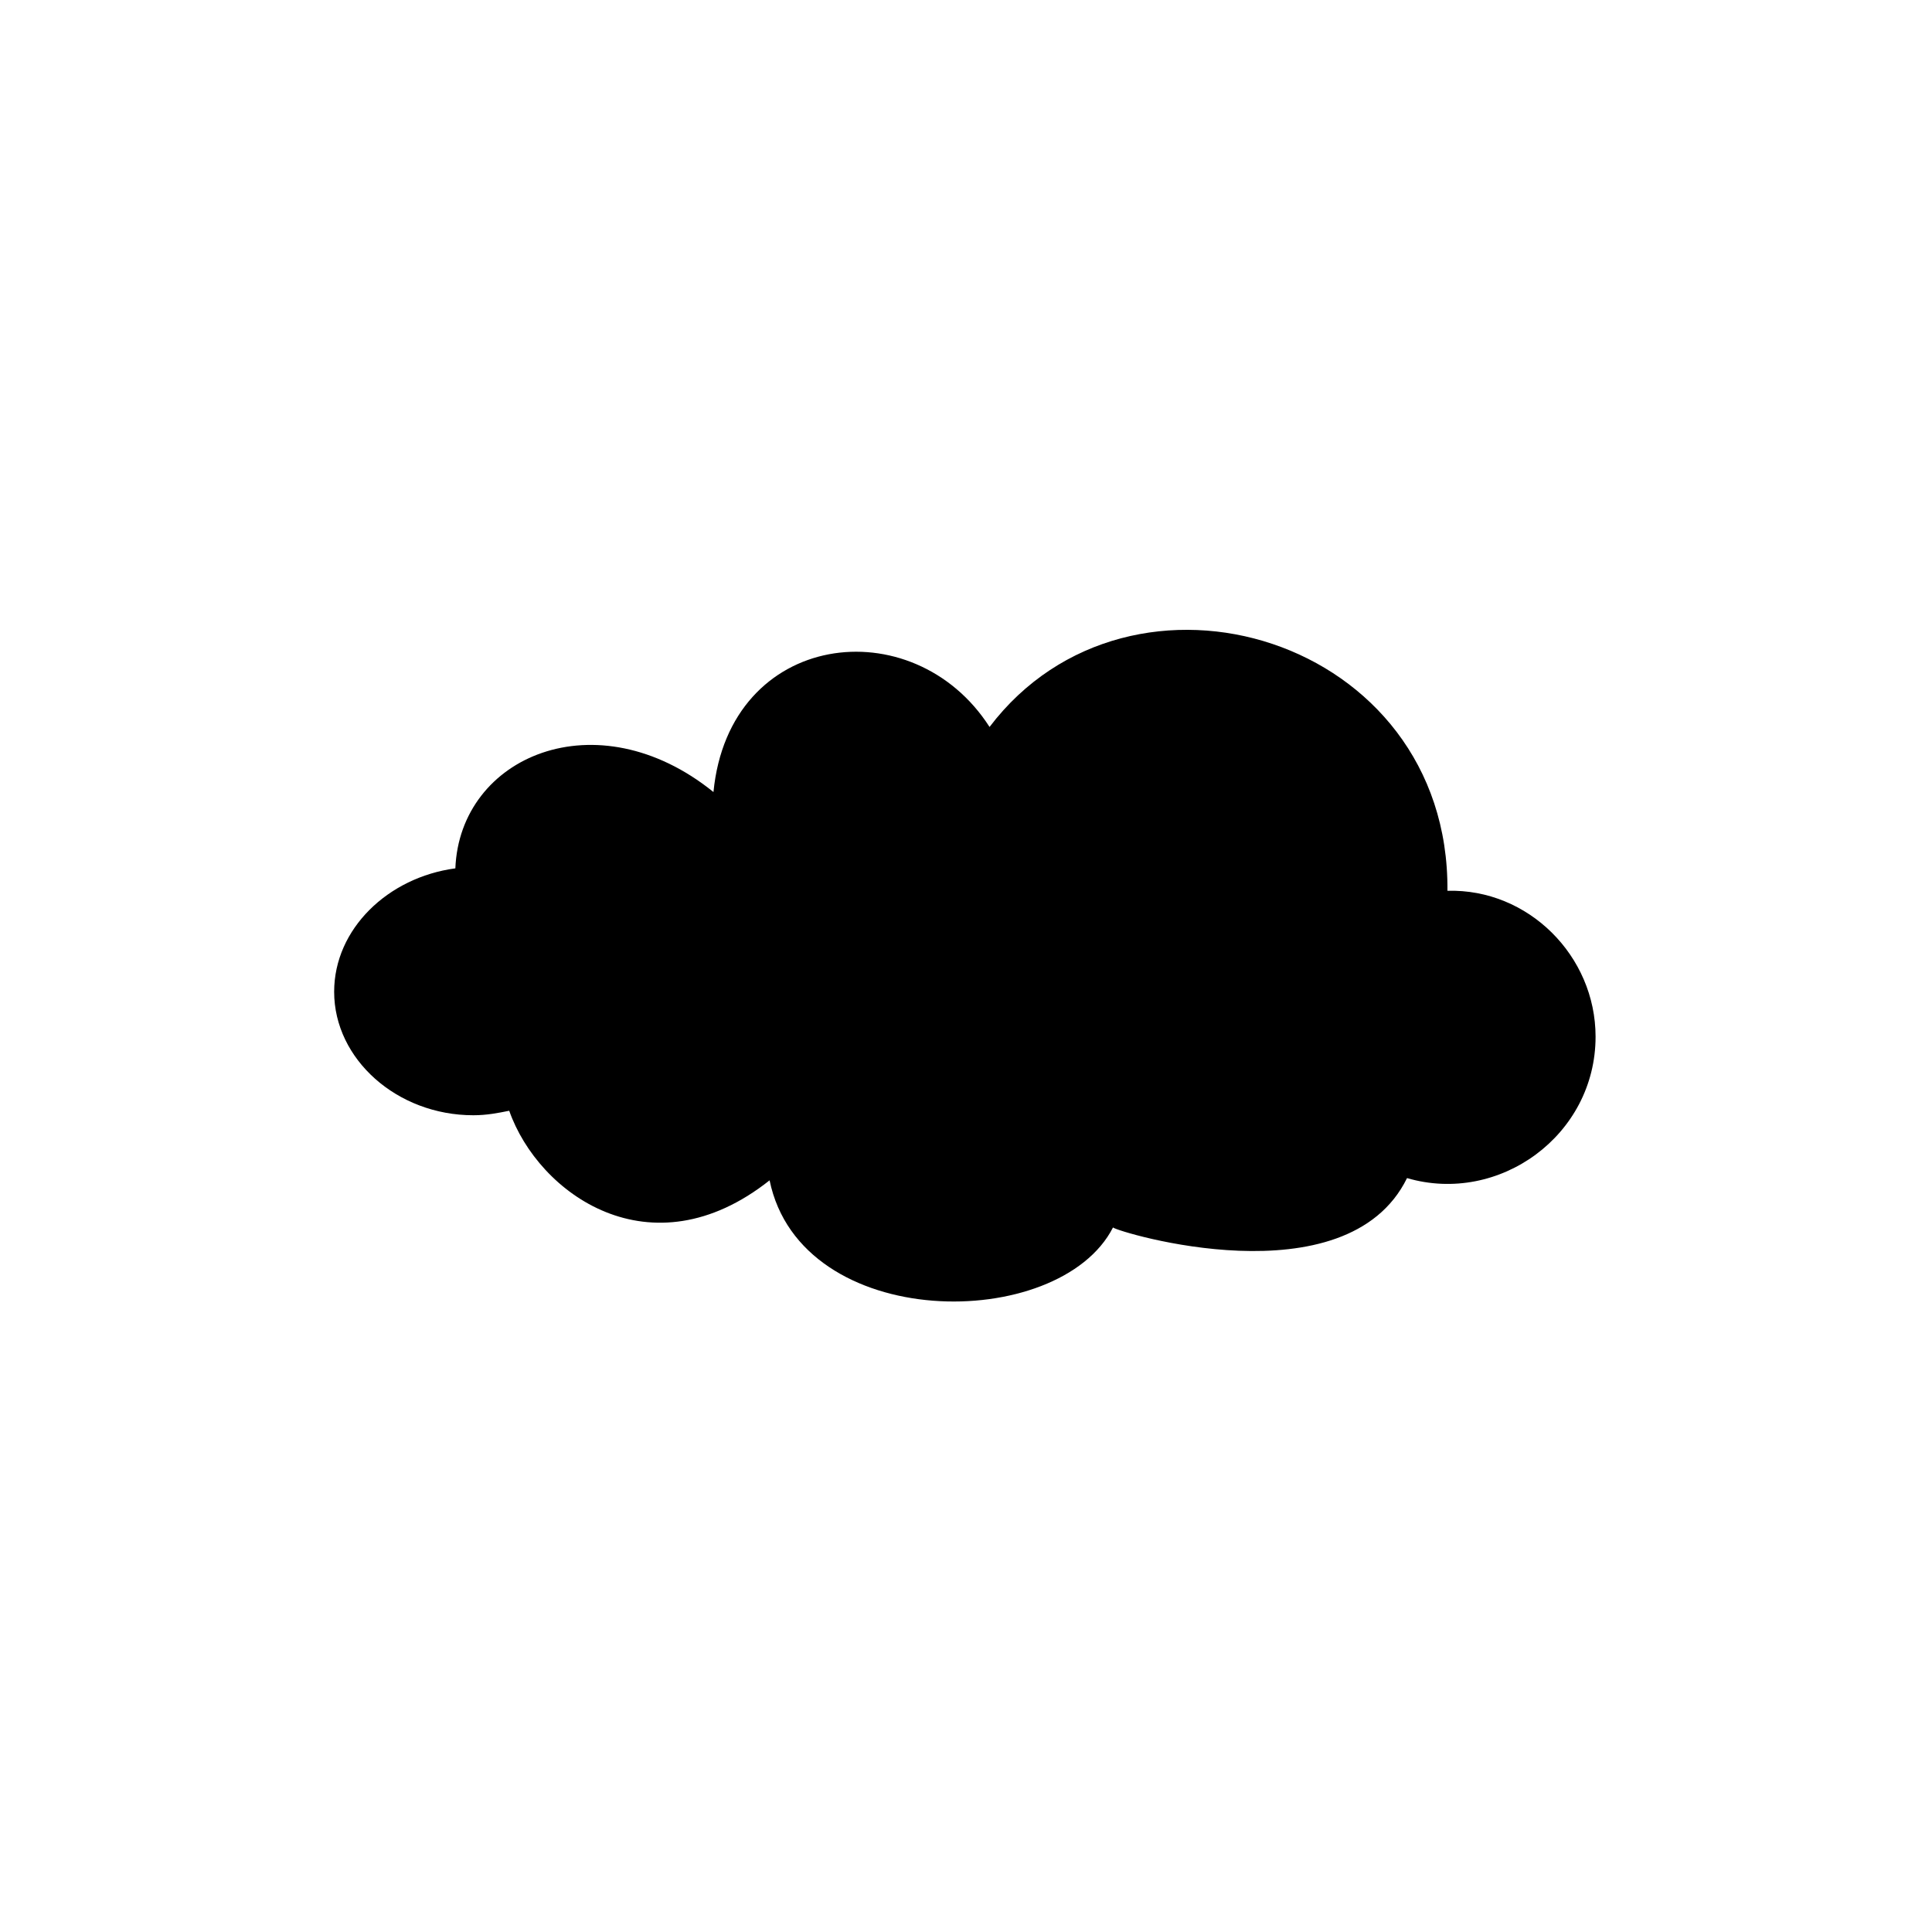 <?xml version="1.0" encoding="UTF-8"?>
<!-- The Best Svg Icon site in the world: iconSvg.co, Visit us! https://iconsvg.co -->
<svg fill="#000000" width="800px" height="800px" version="1.1" viewBox="144 144 512 512" xmlns="http://www.w3.org/2000/svg">
 <path d="m406.24 336.65c-20.223-31.523-69-25.578-73.164 17.25-30.93-24.98-67.215-9.516-68.402 20.223-17.844 2.379-32.121 16.059-32.121 32.715 0 17.844 16.656 32.715 36.879 32.715 3.57 0 6.543-0.594 9.516-1.191 7.734 22.008 37.473 43.422 69 18.438 8.328 40.449 76.73 40.449 91.008 12.492 1.191 1.191 61.859 19.629 77.922-13.086 24.387 7.137 49.965-11.301 49.965-37.473 0-21.414-17.844-39.258-39.258-38.664 0.594-67.215-83.867-92.793-121.34-43.422z" fill-rule="evenodd"/>
</svg>